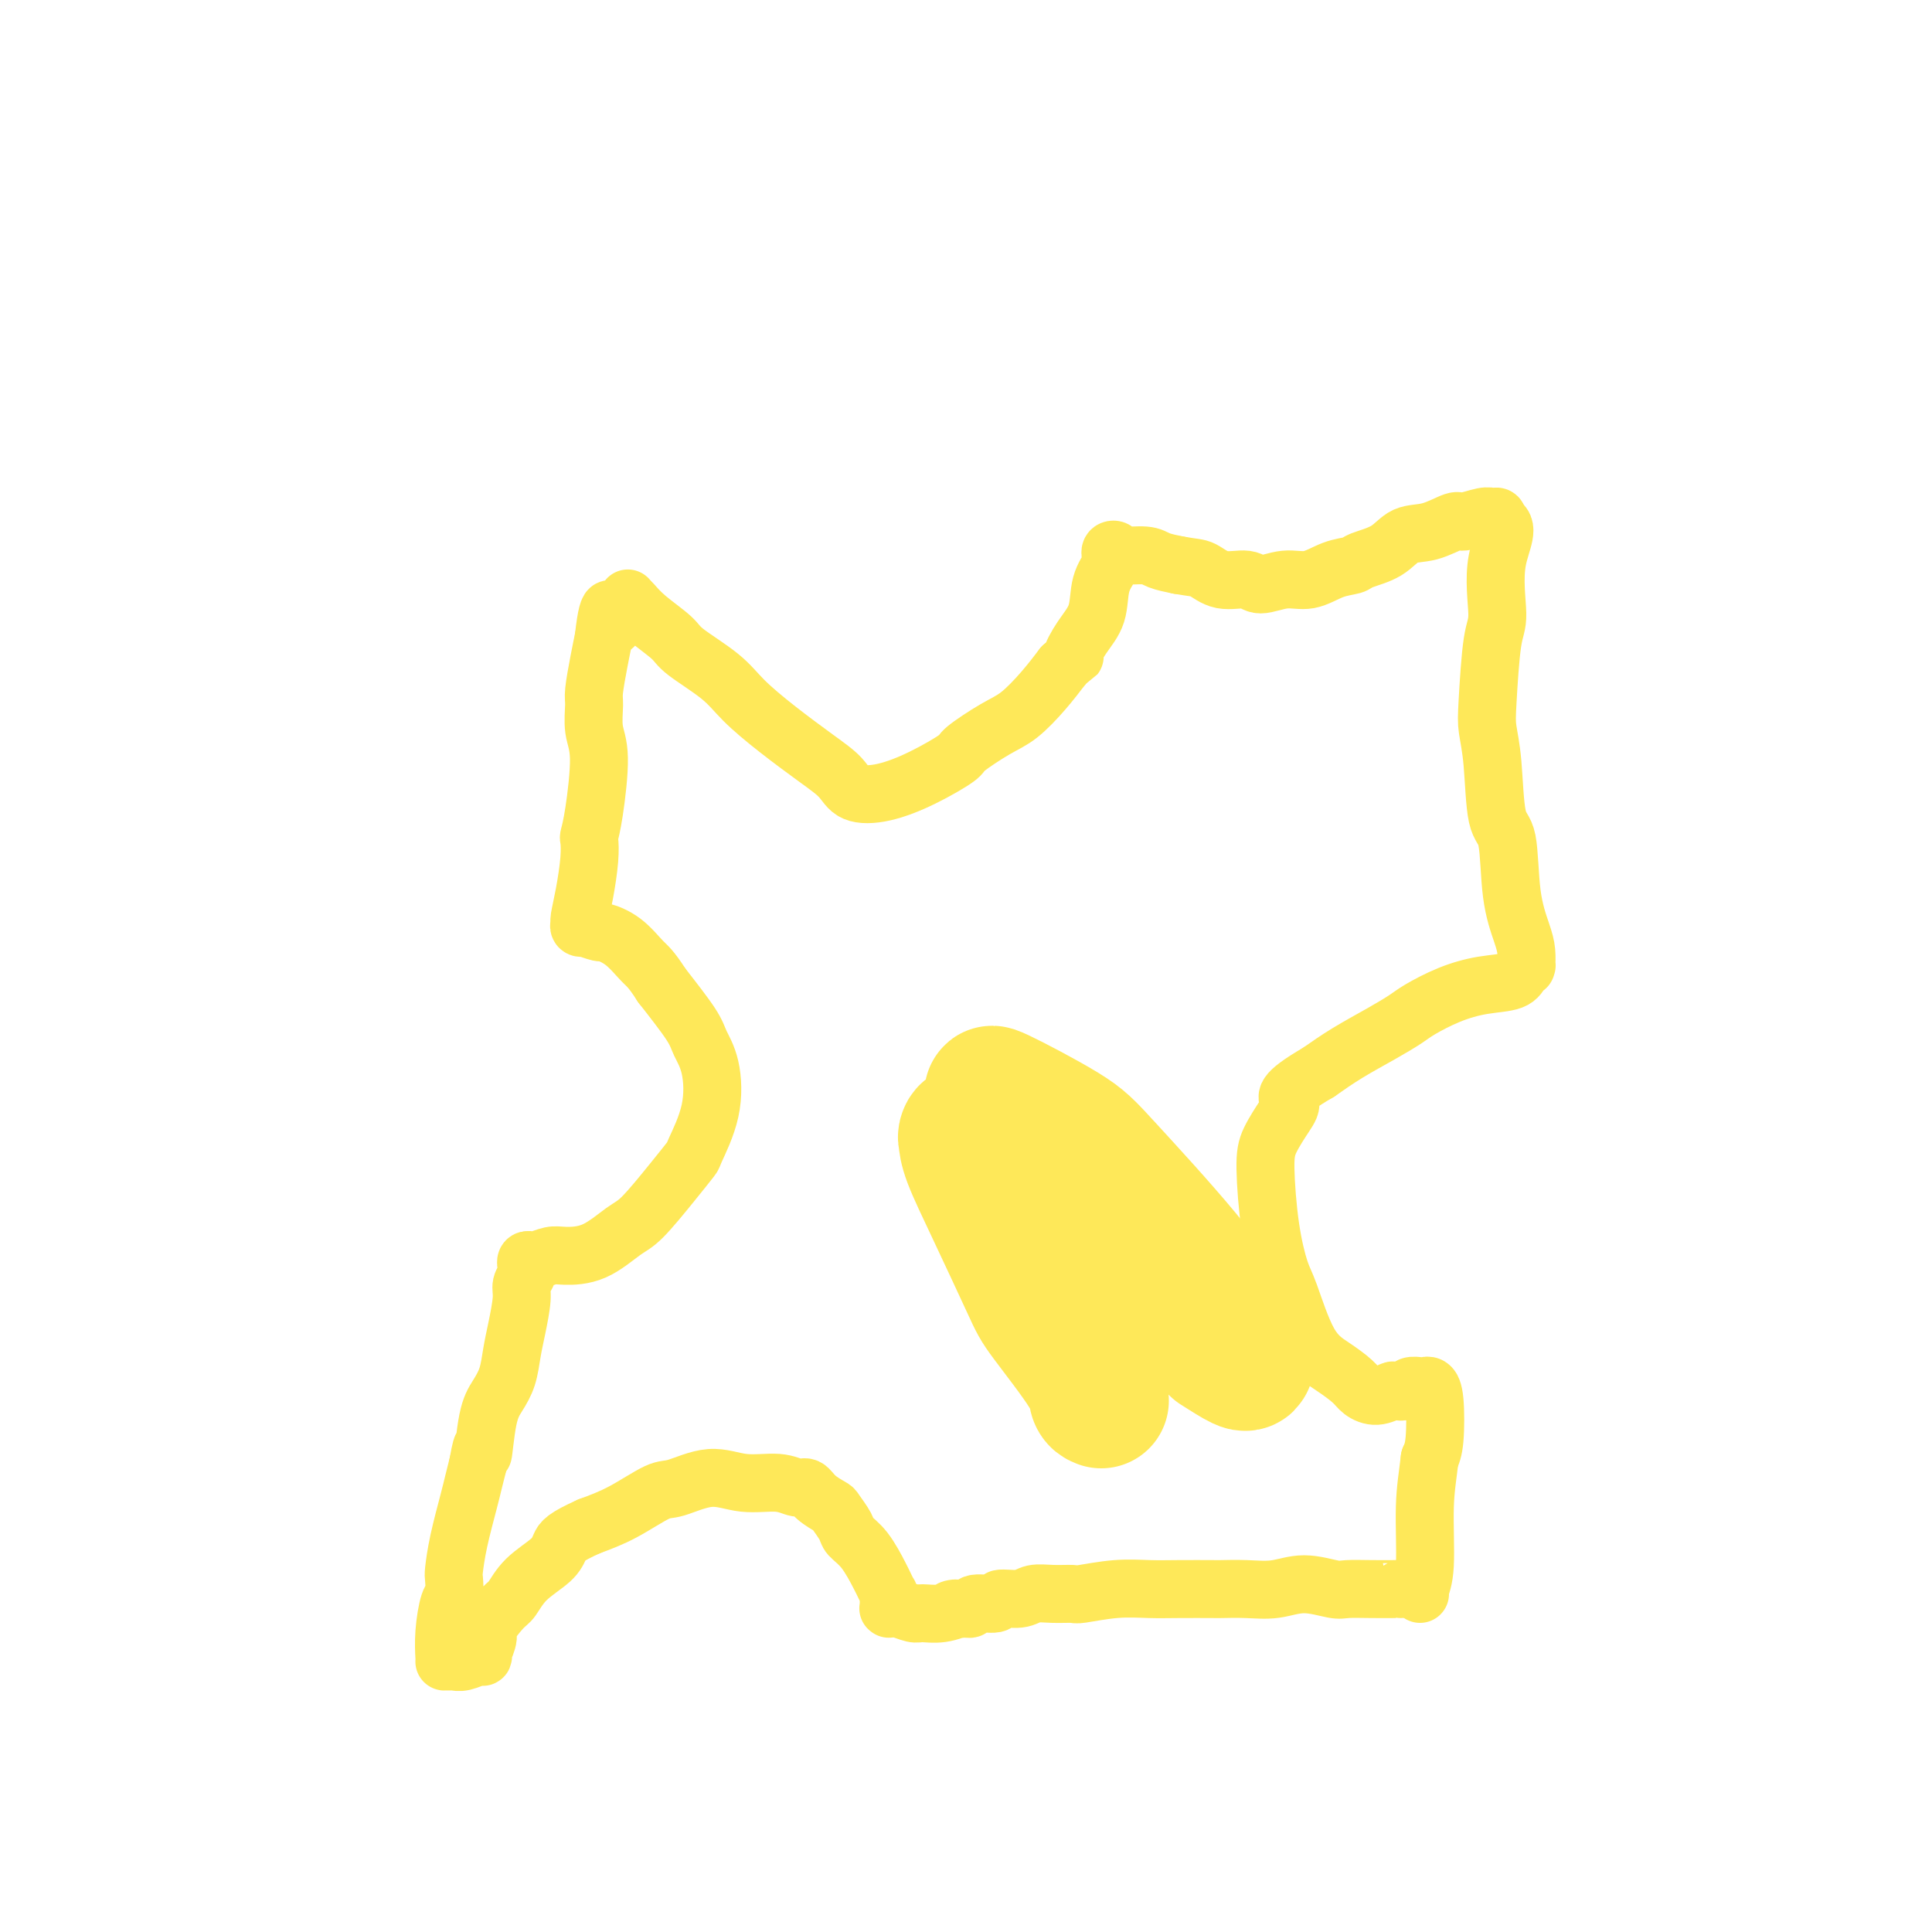 <svg viewBox='0 0 400 400' version='1.1' xmlns='http://www.w3.org/2000/svg' xmlns:xlink='http://www.w3.org/1999/xlink'><g fill='none' stroke='#FEE859' stroke-width='12' stroke-linecap='round' stroke-linejoin='round'><path d='M290,329c0.006,-0.003 0.012,-0.006 -1,0c-1.012,0.006 -3.042,0.019 -5,0c-1.958,-0.019 -3.845,-0.072 -5,0c-1.155,0.072 -1.578,0.268 -3,0c-1.422,-0.268 -3.843,-1.000 -6,-1c-2.157,-0.000 -4.050,0.732 -6,1c-1.950,0.268 -3.958,0.072 -6,0c-2.042,-0.072 -4.118,-0.020 -5,0c-0.882,0.020 -0.569,0.009 -2,0c-1.431,-0.009 -4.605,-0.017 -7,0c-2.395,0.017 -4.012,0.057 -6,0c-1.988,-0.057 -4.346,-0.213 -7,0c-2.654,0.213 -5.604,0.793 -7,1c-1.396,0.207 -1.237,0.040 -2,0c-0.763,-0.040 -2.449,0.046 -4,0c-1.551,-0.046 -2.966,-0.224 -4,0c-1.034,0.224 -1.688,0.848 -3,1c-1.312,0.152 -3.284,-0.170 -4,0c-0.716,0.170 -0.178,0.830 -1,1c-0.822,0.170 -3.005,-0.151 -4,0c-0.995,0.151 -0.803,0.772 -1,1c-0.197,0.228 -0.784,0.061 -1,0c-0.216,-0.061 -0.062,-0.018 0,0c0.062,0.018 0.031,0.009 0,0'/><path d='M200,333c-5.126,0.557 -2.442,-0.051 -2,0c0.442,0.051 -1.359,0.760 -3,1c-1.641,0.240 -3.123,0.012 -4,0c-0.877,-0.012 -1.149,0.193 -2,0c-0.851,-0.193 -2.281,-0.783 -3,-1c-0.719,-0.217 -0.729,-0.061 -1,0c-0.271,0.061 -0.805,0.026 -1,0c-0.195,-0.026 -0.052,-0.044 0,0c0.052,0.044 0.014,0.151 0,0c-0.014,-0.151 -0.003,-0.561 0,-1c0.003,-0.439 -0.003,-0.909 0,-1c0.003,-0.091 0.013,0.197 0,0c-0.013,-0.197 -0.050,-0.878 0,-1c0.050,-0.122 0.189,0.315 0,0c-0.189,-0.315 -0.704,-1.381 -1,-2c-0.296,-0.619 -0.374,-0.789 -1,-2c-0.626,-1.211 -1.801,-3.461 -3,-5c-1.199,-1.539 -2.422,-2.365 -3,-3c-0.578,-0.635 -0.511,-1.078 -1,-2c-0.489,-0.922 -1.533,-2.323 -2,-3c-0.467,-0.677 -0.355,-0.630 -1,-1c-0.645,-0.370 -2.047,-1.155 -3,-2c-0.953,-0.845 -1.459,-1.749 -2,-2c-0.541,-0.251 -1.118,0.150 -2,0c-0.882,-0.150 -2.070,-0.853 -4,-1c-1.930,-0.147 -4.601,0.260 -7,0c-2.399,-0.260 -4.527,-1.189 -7,-1c-2.473,0.189 -5.292,1.494 -7,2c-1.708,0.506 -2.306,0.213 -4,1c-1.694,0.787 -4.484,2.653 -7,4c-2.516,1.347 -4.758,2.173 -7,3'/><path d='M122,316c-5.175,2.320 -5.612,3.119 -6,4c-0.388,0.881 -0.729,1.844 -2,3c-1.271,1.156 -3.474,2.507 -5,4c-1.526,1.493 -2.374,3.129 -3,4c-0.626,0.871 -1.029,0.976 -2,2c-0.971,1.024 -2.509,2.967 -3,4c-0.491,1.033 0.065,1.157 0,2c-0.065,0.843 -0.751,2.407 -1,3c-0.249,0.593 -0.062,0.215 0,0c0.062,-0.215 -0.000,-0.268 0,0c0.000,0.268 0.064,0.856 0,1c-0.064,0.144 -0.256,-0.158 -1,0c-0.744,0.158 -2.042,0.774 -3,1c-0.958,0.226 -1.577,0.060 -2,0c-0.423,-0.060 -0.650,-0.015 -1,0c-0.350,0.015 -0.823,0.001 -1,0c-0.177,-0.001 -0.058,0.013 0,0c0.058,-0.013 0.054,-0.052 0,-1c-0.054,-0.948 -0.159,-2.804 0,-5c0.159,-2.196 0.580,-4.733 1,-6c0.420,-1.267 0.837,-1.263 1,-2c0.163,-0.737 0.071,-2.216 0,-3c-0.071,-0.784 -0.121,-0.873 0,-2c0.121,-1.127 0.414,-3.292 1,-6c0.586,-2.708 1.465,-5.960 2,-8c0.535,-2.040 0.724,-2.869 1,-4c0.276,-1.131 0.638,-2.566 1,-4'/><path d='M99,303c1.119,-6.439 0.916,-2.038 1,-2c0.084,0.038 0.456,-4.287 1,-7c0.544,-2.713 1.260,-3.815 2,-5c0.740,-1.185 1.504,-2.453 2,-4c0.496,-1.547 0.725,-3.374 1,-5c0.275,-1.626 0.595,-3.051 1,-5c0.405,-1.949 0.893,-4.421 1,-6c0.107,-1.579 -0.167,-2.264 0,-3c0.167,-0.736 0.776,-1.521 1,-2c0.224,-0.479 0.063,-0.650 0,-1c-0.063,-0.350 -0.030,-0.877 0,-1c0.030,-0.123 0.056,0.159 0,0c-0.056,-0.159 -0.194,-0.761 0,-1c0.194,-0.239 0.721,-0.117 1,0c0.279,0.117 0.312,0.228 1,0c0.688,-0.228 2.033,-0.795 3,-1c0.967,-0.205 1.556,-0.048 3,0c1.444,0.048 3.743,-0.012 6,-1c2.257,-0.988 4.472,-2.904 6,-4c1.528,-1.096 2.368,-1.374 4,-3c1.632,-1.626 4.057,-4.601 6,-7c1.943,-2.399 3.404,-4.221 4,-5c0.596,-0.779 0.329,-0.515 1,-2c0.671,-1.485 2.282,-4.718 3,-8c0.718,-3.282 0.543,-6.612 0,-9c-0.543,-2.388 -1.454,-3.835 -2,-5c-0.546,-1.165 -0.727,-2.047 -2,-4c-1.273,-1.953 -3.636,-4.976 -6,-8'/><path d='M137,204c-2.275,-3.553 -2.961,-3.937 -4,-5c-1.039,-1.063 -2.431,-2.807 -4,-4c-1.569,-1.193 -3.314,-1.835 -4,-2c-0.686,-0.165 -0.313,0.148 -1,0c-0.687,-0.148 -2.433,-0.758 -3,-1c-0.567,-0.242 0.047,-0.116 0,0c-0.047,0.116 -0.755,0.223 -1,0c-0.245,-0.223 -0.027,-0.775 0,-1c0.027,-0.225 -0.137,-0.125 0,-1c0.137,-0.875 0.575,-2.727 1,-5c0.425,-2.273 0.837,-4.968 1,-7c0.163,-2.032 0.078,-3.403 0,-4c-0.078,-0.597 -0.150,-0.422 0,-1c0.150,-0.578 0.523,-1.909 1,-5c0.477,-3.091 1.059,-7.943 1,-11c-0.059,-3.057 -0.759,-4.319 -1,-6c-0.241,-1.681 -0.023,-3.780 0,-5c0.023,-1.220 -0.148,-1.559 0,-3c0.148,-1.441 0.614,-3.983 1,-6c0.386,-2.017 0.693,-3.508 1,-5'/><path d='M125,132c1.104,-9.914 1.864,-4.699 2,-3c0.136,1.699 -0.352,-0.118 0,-1c0.352,-0.882 1.544,-0.829 2,-1c0.456,-0.171 0.175,-0.568 0,-1c-0.175,-0.432 -0.244,-0.901 0,-1c0.244,-0.099 0.799,0.171 1,0c0.201,-0.171 0.046,-0.784 0,-1c-0.046,-0.216 0.015,-0.034 0,0c-0.015,0.034 -0.108,-0.078 0,0c0.108,0.078 0.416,0.348 1,1c0.584,0.652 1.445,1.688 3,3c1.555,1.312 3.806,2.901 5,4c1.194,1.099 1.333,1.707 3,3c1.667,1.293 4.863,3.269 7,5c2.137,1.731 3.217,3.217 5,5c1.783,1.783 4.270,3.863 7,6c2.730,2.137 5.704,4.330 8,6c2.296,1.670 3.916,2.815 5,4c1.084,1.185 1.634,2.408 3,3c1.366,0.592 3.547,0.552 6,0c2.453,-0.552 5.176,-1.616 8,-3c2.824,-1.384 5.749,-3.090 7,-4c1.251,-0.910 0.827,-1.026 2,-2c1.173,-0.974 3.943,-2.808 6,-4c2.057,-1.192 3.400,-1.744 5,-3c1.600,-1.256 3.457,-3.216 5,-5c1.543,-1.784 2.771,-3.392 4,-5'/><path d='M220,138c3.782,-3.209 2.236,-1.732 2,-2c-0.236,-0.268 0.837,-2.281 2,-4c1.163,-1.719 2.417,-3.144 3,-5c0.583,-1.856 0.496,-4.143 1,-6c0.504,-1.857 1.598,-3.286 2,-4c0.402,-0.714 0.112,-0.714 0,-1c-0.112,-0.286 -0.045,-0.857 0,-1c0.045,-0.143 0.067,0.143 0,0c-0.067,-0.143 -0.224,-0.715 0,-1c0.224,-0.285 0.828,-0.284 1,0c0.172,0.284 -0.088,0.849 1,1c1.088,0.151 3.524,-0.113 5,0c1.476,0.113 1.993,0.604 3,1c1.007,0.396 2.503,0.698 4,1'/><path d='M244,117c3.128,0.564 3.949,0.472 5,1c1.051,0.528 2.331,1.674 4,2c1.669,0.326 3.726,-0.168 5,0c1.274,0.168 1.763,0.998 3,1c1.237,0.002 3.221,-0.825 5,-1c1.779,-0.175 3.354,0.302 5,0c1.646,-0.302 3.363,-1.384 5,-2c1.637,-0.616 3.195,-0.765 4,-1c0.805,-0.235 0.857,-0.554 2,-1c1.143,-0.446 3.378,-1.019 5,-2c1.622,-0.981 2.630,-2.372 4,-3c1.370,-0.628 3.102,-0.494 5,-1c1.898,-0.506 3.962,-1.653 5,-2c1.038,-0.347 1.049,0.106 2,0c0.951,-0.106 2.843,-0.771 4,-1c1.157,-0.229 1.581,-0.023 2,0c0.419,0.023 0.834,-0.136 1,0c0.166,0.136 0.083,0.568 0,1'/><path d='M310,108c2.927,0.731 0.745,4.059 0,8c-0.745,3.941 -0.053,8.494 0,11c0.053,2.506 -0.534,2.966 -1,6c-0.466,3.034 -0.811,8.643 -1,12c-0.189,3.357 -0.220,4.461 0,6c0.220,1.539 0.692,3.514 1,7c0.308,3.486 0.450,8.483 1,11c0.550,2.517 1.506,2.552 2,5c0.494,2.448 0.524,7.307 1,11c0.476,3.693 1.396,6.218 2,8c0.604,1.782 0.891,2.819 1,4c0.109,1.181 0.040,2.505 0,3c-0.040,0.495 -0.052,0.159 0,0c0.052,-0.159 0.169,-0.143 0,0c-0.169,0.143 -0.622,0.412 -1,1c-0.378,0.588 -0.680,1.494 -2,2c-1.320,0.506 -3.659,0.613 -6,1c-2.341,0.387 -4.683,1.054 -7,2c-2.317,0.946 -4.607,2.171 -6,3c-1.393,0.829 -1.889,1.264 -3,2c-1.111,0.736 -2.838,1.775 -5,3c-2.162,1.225 -4.761,2.636 -7,4c-2.239,1.364 -4.120,2.682 -6,4'/><path d='M273,222c-7.994,4.647 -6.480,5.264 -6,6c0.480,0.736 -0.075,1.590 -1,3c-0.925,1.410 -2.219,3.375 -3,5c-0.781,1.625 -1.050,2.910 -1,6c0.050,3.090 0.417,7.985 1,12c0.583,4.015 1.382,7.148 2,9c0.618,1.852 1.057,2.422 2,5c0.943,2.578 2.391,7.165 4,10c1.609,2.835 3.381,3.919 5,5c1.619,1.081 3.087,2.160 4,3c0.913,0.840 1.271,1.441 2,2c0.729,0.559 1.829,1.074 3,1c1.171,-0.074 2.411,-0.738 3,-1c0.589,-0.262 0.525,-0.122 1,0c0.475,0.122 1.489,0.228 2,0c0.511,-0.228 0.519,-0.789 1,-1c0.481,-0.211 1.436,-0.072 2,0c0.564,0.072 0.737,0.077 1,0c0.263,-0.077 0.617,-0.237 1,0c0.383,0.237 0.795,0.872 1,3c0.205,2.128 0.201,5.751 0,8c-0.201,2.249 -0.601,3.125 -1,4'/><path d='M296,302c-0.397,3.470 -0.891,6.145 -1,10c-0.109,3.855 0.167,8.889 0,12c-0.167,3.111 -0.776,4.299 -1,5c-0.224,0.701 -0.064,0.915 0,1c0.064,0.085 0.032,0.043 0,0'/></g>
<g fill='none' stroke='#FEE859' stroke-width='28' stroke-linecap='round' stroke-linejoin='round'><path d='M228,290c-0.419,-0.160 -0.838,-0.320 -1,-1c-0.162,-0.680 -0.068,-1.879 -2,-5c-1.932,-3.121 -5.891,-8.164 -8,-11c-2.109,-2.836 -2.370,-3.466 -4,-7c-1.630,-3.534 -4.630,-9.973 -7,-15c-2.370,-5.027 -4.110,-8.642 -5,-11c-0.890,-2.358 -0.930,-3.457 -1,-4c-0.070,-0.543 -0.169,-0.529 0,-1c0.169,-0.471 0.607,-1.427 4,0c3.393,1.427 9.741,5.235 15,9c5.259,3.765 9.430,7.485 13,12c3.570,4.515 6.540,9.824 9,13c2.460,3.176 4.412,4.218 5,5c0.588,0.782 -0.186,1.305 -3,-1c-2.814,-2.305 -7.666,-7.439 -13,-13c-5.334,-5.561 -11.150,-11.549 -14,-15c-2.850,-3.451 -2.734,-4.367 -4,-7c-1.266,-2.633 -3.914,-6.985 -5,-9c-1.086,-2.015 -0.612,-1.693 -1,-2c-0.388,-0.307 -1.640,-1.242 1,0c2.640,1.242 9.170,4.662 13,7c3.830,2.338 4.960,3.595 9,8c4.040,4.405 10.991,11.956 16,18c5.009,6.044 8.074,10.579 10,14c1.926,3.421 2.711,5.729 3,7c0.289,1.271 0.083,1.506 -1,1c-1.083,-0.506 -3.041,-1.753 -5,-3'/></g>
</svg>